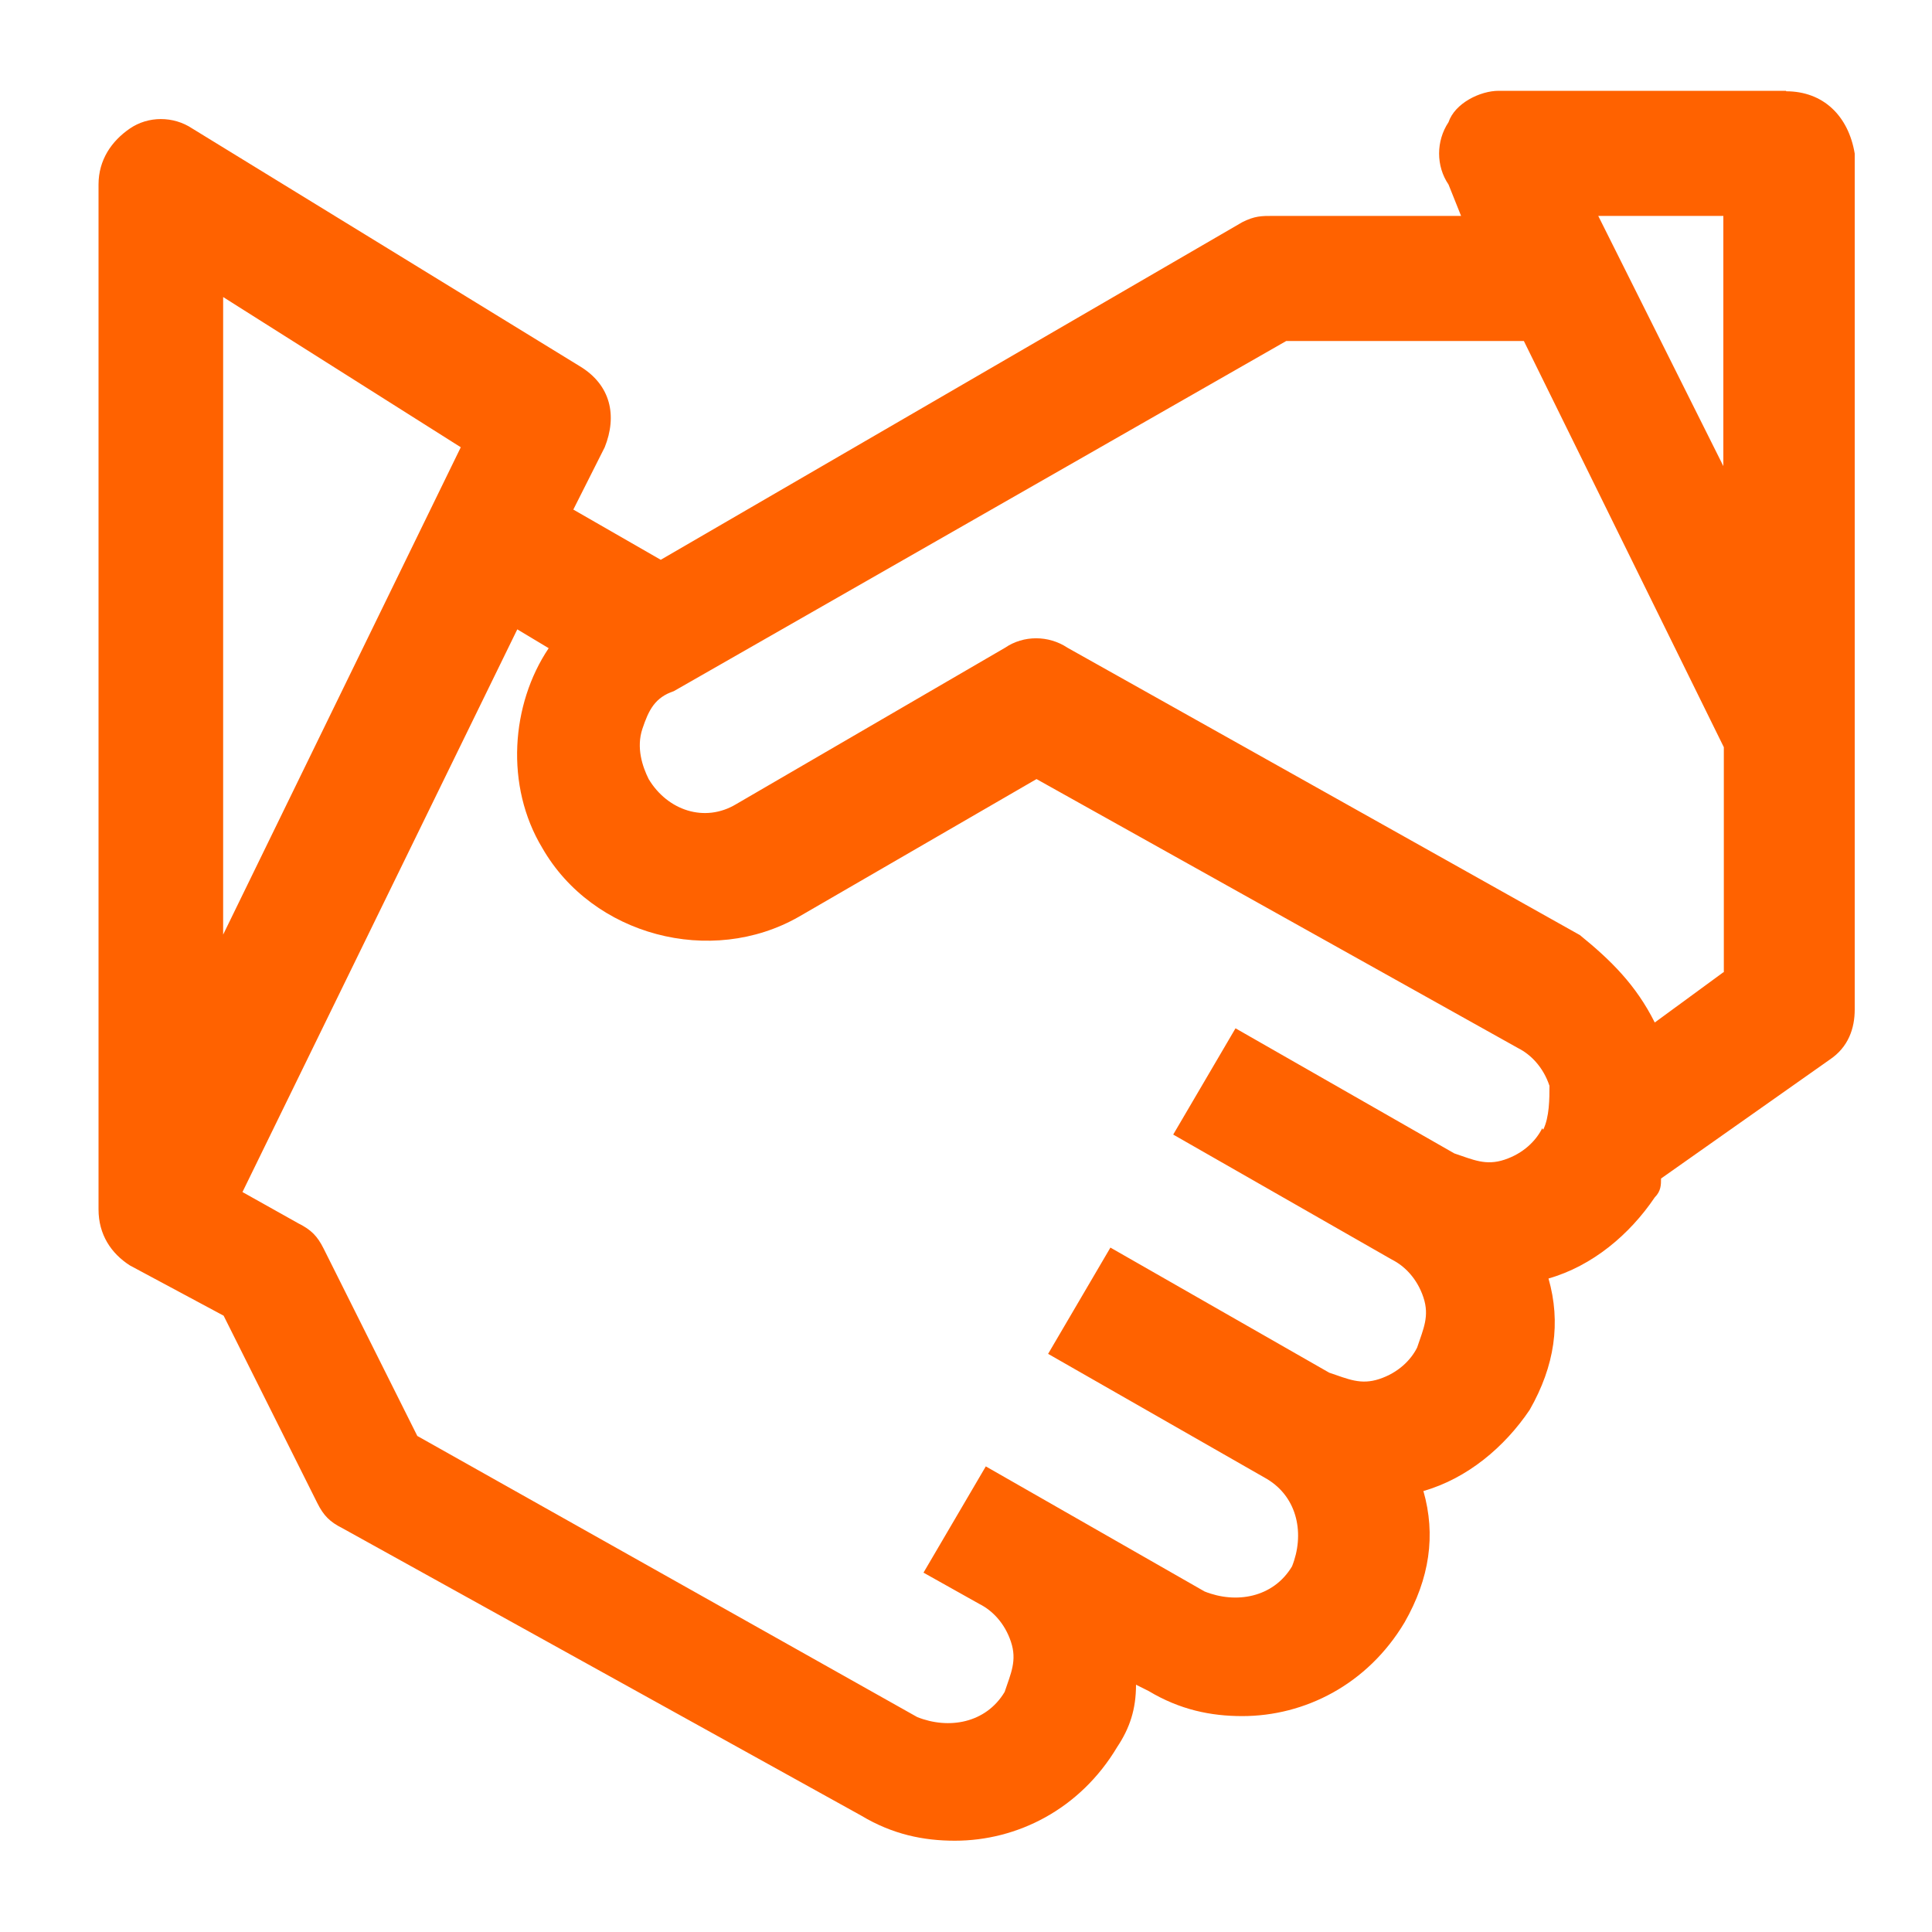 <?xml version="1.0" encoding="UTF-8"?>
<svg id="Layer_1" xmlns="http://www.w3.org/2000/svg" xmlns:xlink="http://www.w3.org/1999/xlink" version="1.1" viewBox="0 0 400 400">
  <!-- Generator: Adobe Illustrator 29.2.1, SVG Export Plug-In . SVG Version: 2.1.0 Build 116)  -->
  <defs>
    <style>
      .st0 {
        fill: #ff6200;
      }
    </style>
  </defs>
  <path class="st0" d="M369.8,18.8h-59.5c-3.9,0-9.1,2.6-10.4,6.5-2.6,3.9-2.6,9.1,0,12.9l2.6,6.5h-38.8c-2.6,0-3.9,0-6.5,1.3l-120.4,69.9-18.1-10.4,6.5-12.9c2.6-6.5,1.3-12.9-5.2-16.8L39.8,26.6c-3.9-2.6-9.1-2.6-12.9,0s-6.5,6.5-6.5,11.6v212.2c0,5.2,2.6,9.1,6.5,11.6l19.4,10.4,19.4,38.8c1.3,2.6,2.6,3.9,5.2,5.2l107.4,59.5c6.5,3.9,12.9,5.2,19.4,5.2,12.9,0,25.9-6.5,33.6-19.4,2.6-3.9,3.9-7.8,3.9-12.9l2.6,1.3c6.5,3.9,12.9,5.2,19.4,5.2,12.9,0,25.9-6.5,33.6-19.4,5.2-9.1,6.5-18.1,3.9-27.2,9.1-2.6,16.8-9.1,22-16.8,5.2-9.1,6.5-18.1,3.9-27.2,9.1-2.6,16.8-9.1,22-16.8,1.3-1.3,1.3-2.6,1.3-3.9l34.9-24.6c3.9-2.6,5.2-6.5,5.2-10.4V31.8c-1.3-7.8-6.5-12.9-14.2-12.9ZM46.2,61.5l49.2,31.1-49.2,100.9V61.5ZM319.3,233.6c-1.3,2.6-3.9,5.2-7.8,6.5-3.9,1.3-6.5,0-10.4-1.3l-45.3-25.9-12.9,22,45.3,25.9c2.6,1.3,5.2,3.9,6.5,7.8,1.3,3.9,0,6.5-1.3,10.4-1.3,2.6-3.9,5.2-7.8,6.5-3.9,1.3-6.5,0-10.4-1.3l-45.3-25.9-12.9,22,45.3,25.9c6.5,3.9,7.8,11.6,5.2,18.1-3.9,6.5-11.6,7.8-18.1,5.2l-45.3-25.9-12.9,22,11.6,6.5c2.6,1.3,5.2,3.9,6.5,7.8,1.3,3.9,0,6.5-1.3,10.4-3.9,6.5-11.6,7.8-18.1,5.2l-103.5-58.2-19.4-38.8c-1.3-2.6-2.6-3.9-5.2-5.2l-11.6-6.5,56.9-116.5,6.5,3.9c-7.8,11.6-9.1,28.5-1.3,41.4,10.4,18.1,34.9,24.6,53.1,14.2l49.2-28.5,99.7,55.7c2.6,1.3,5.2,3.9,6.5,7.8,0,2.6,0,6.5-1.3,9.1ZM356.8,201.3l-14.2,10.4c-3.9-7.8-9.1-12.9-15.5-18.1l-106.1-59.5c-3.9-2.6-9.1-2.6-12.9,0l-55.7,32.4c-6.5,3.9-14.2,1.3-18.1-5.2-1.3-2.6-2.6-6.5-1.3-10.4,1.3-3.9,2.6-6.5,6.5-7.8l126.8-72.5h49.2l41.4,84.1v46.6ZM356.8,96.5l-25.9-51.8h25.9v51.8Z"/>
  <path class="st0" d="M-200,379.1h-4.6c-.3,0-.7.2-.8.5-.2.3-.2.7,0,1l.2.5h-3c-.2,0-.3,0-.5,0l-9.3,5.4-1.4-.8.5-1c.2-.5.1-1-.4-1.3l-6.2-3.8c-.3-.2-.7-.2-1,0s-.5.5-.5.9v16.4c0,.4.2.7.5.9l1.5.8,1.5,3c0,.2.2.3.4.4l8.3,4.6c.5.3,1,.4,1.5.4,1,0,2-.5,2.6-1.5.2-.3.3-.6.3-1h.2c.5.4,1,.5,1.5.5,1,0,2-.5,2.6-1.5.4-.7.5-1.4.3-2.1.7-.2,1.3-.7,1.7-1.3.4-.7.5-1.4.3-2.1.7-.2,1.3-.7,1.7-1.3.1-.1.1-.2.1-.3l2.7-1.9c.3-.2.4-.5.4-.8v-13.7c-.1-.6-.5-1-1.1-1ZM-225,382.4l3.8,2.4-3.8,7.8v-10.2ZM-203.9,395.7c-.1.2-.3.4-.6.5-.3.1-.5,0-.8-.1l-3.5-2-1,1.7,3.5,2c.2.1.4.3.5.6.1.3,0,.5-.1.8-.1.2-.3.4-.6.5-.3.1-.5,0-.8-.1l-3.5-2-1,1.7,3.5,2c.5.3.6.9.4,1.4-.3.5-.9.6-1.4.4l-3.5-2-1,1.7.9.5c.2.1.4.3.5.6.1.3,0,.5-.1.8-.3.5-.9.6-1.4.4l-8-4.5-1.5-3c0-.2-.2-.3-.4-.4l-.9-.5,4.4-9,.5.3c-.6.9-.7,2.2-.1,3.2.8,1.4,2.7,1.9,4.1,1.1l3.8-2.2,7.7,4.3c.2.1.4.3.5.6,0,.2,0,.5-.1.7ZM-201,393.2l-1.1.8c-.3-.6-.7-1-1.2-1.4l-8.2-4.6c-.3-.2-.7-.2-1,0l-4.3,2.5c-.5.3-1.1.1-1.4-.4-.1-.2-.2-.5-.1-.8s.2-.5.5-.6l9.8-5.6h3.8l3.2,6.5v3.6ZM-201,385.1l-2-4h2v4Z"/>
</svg>